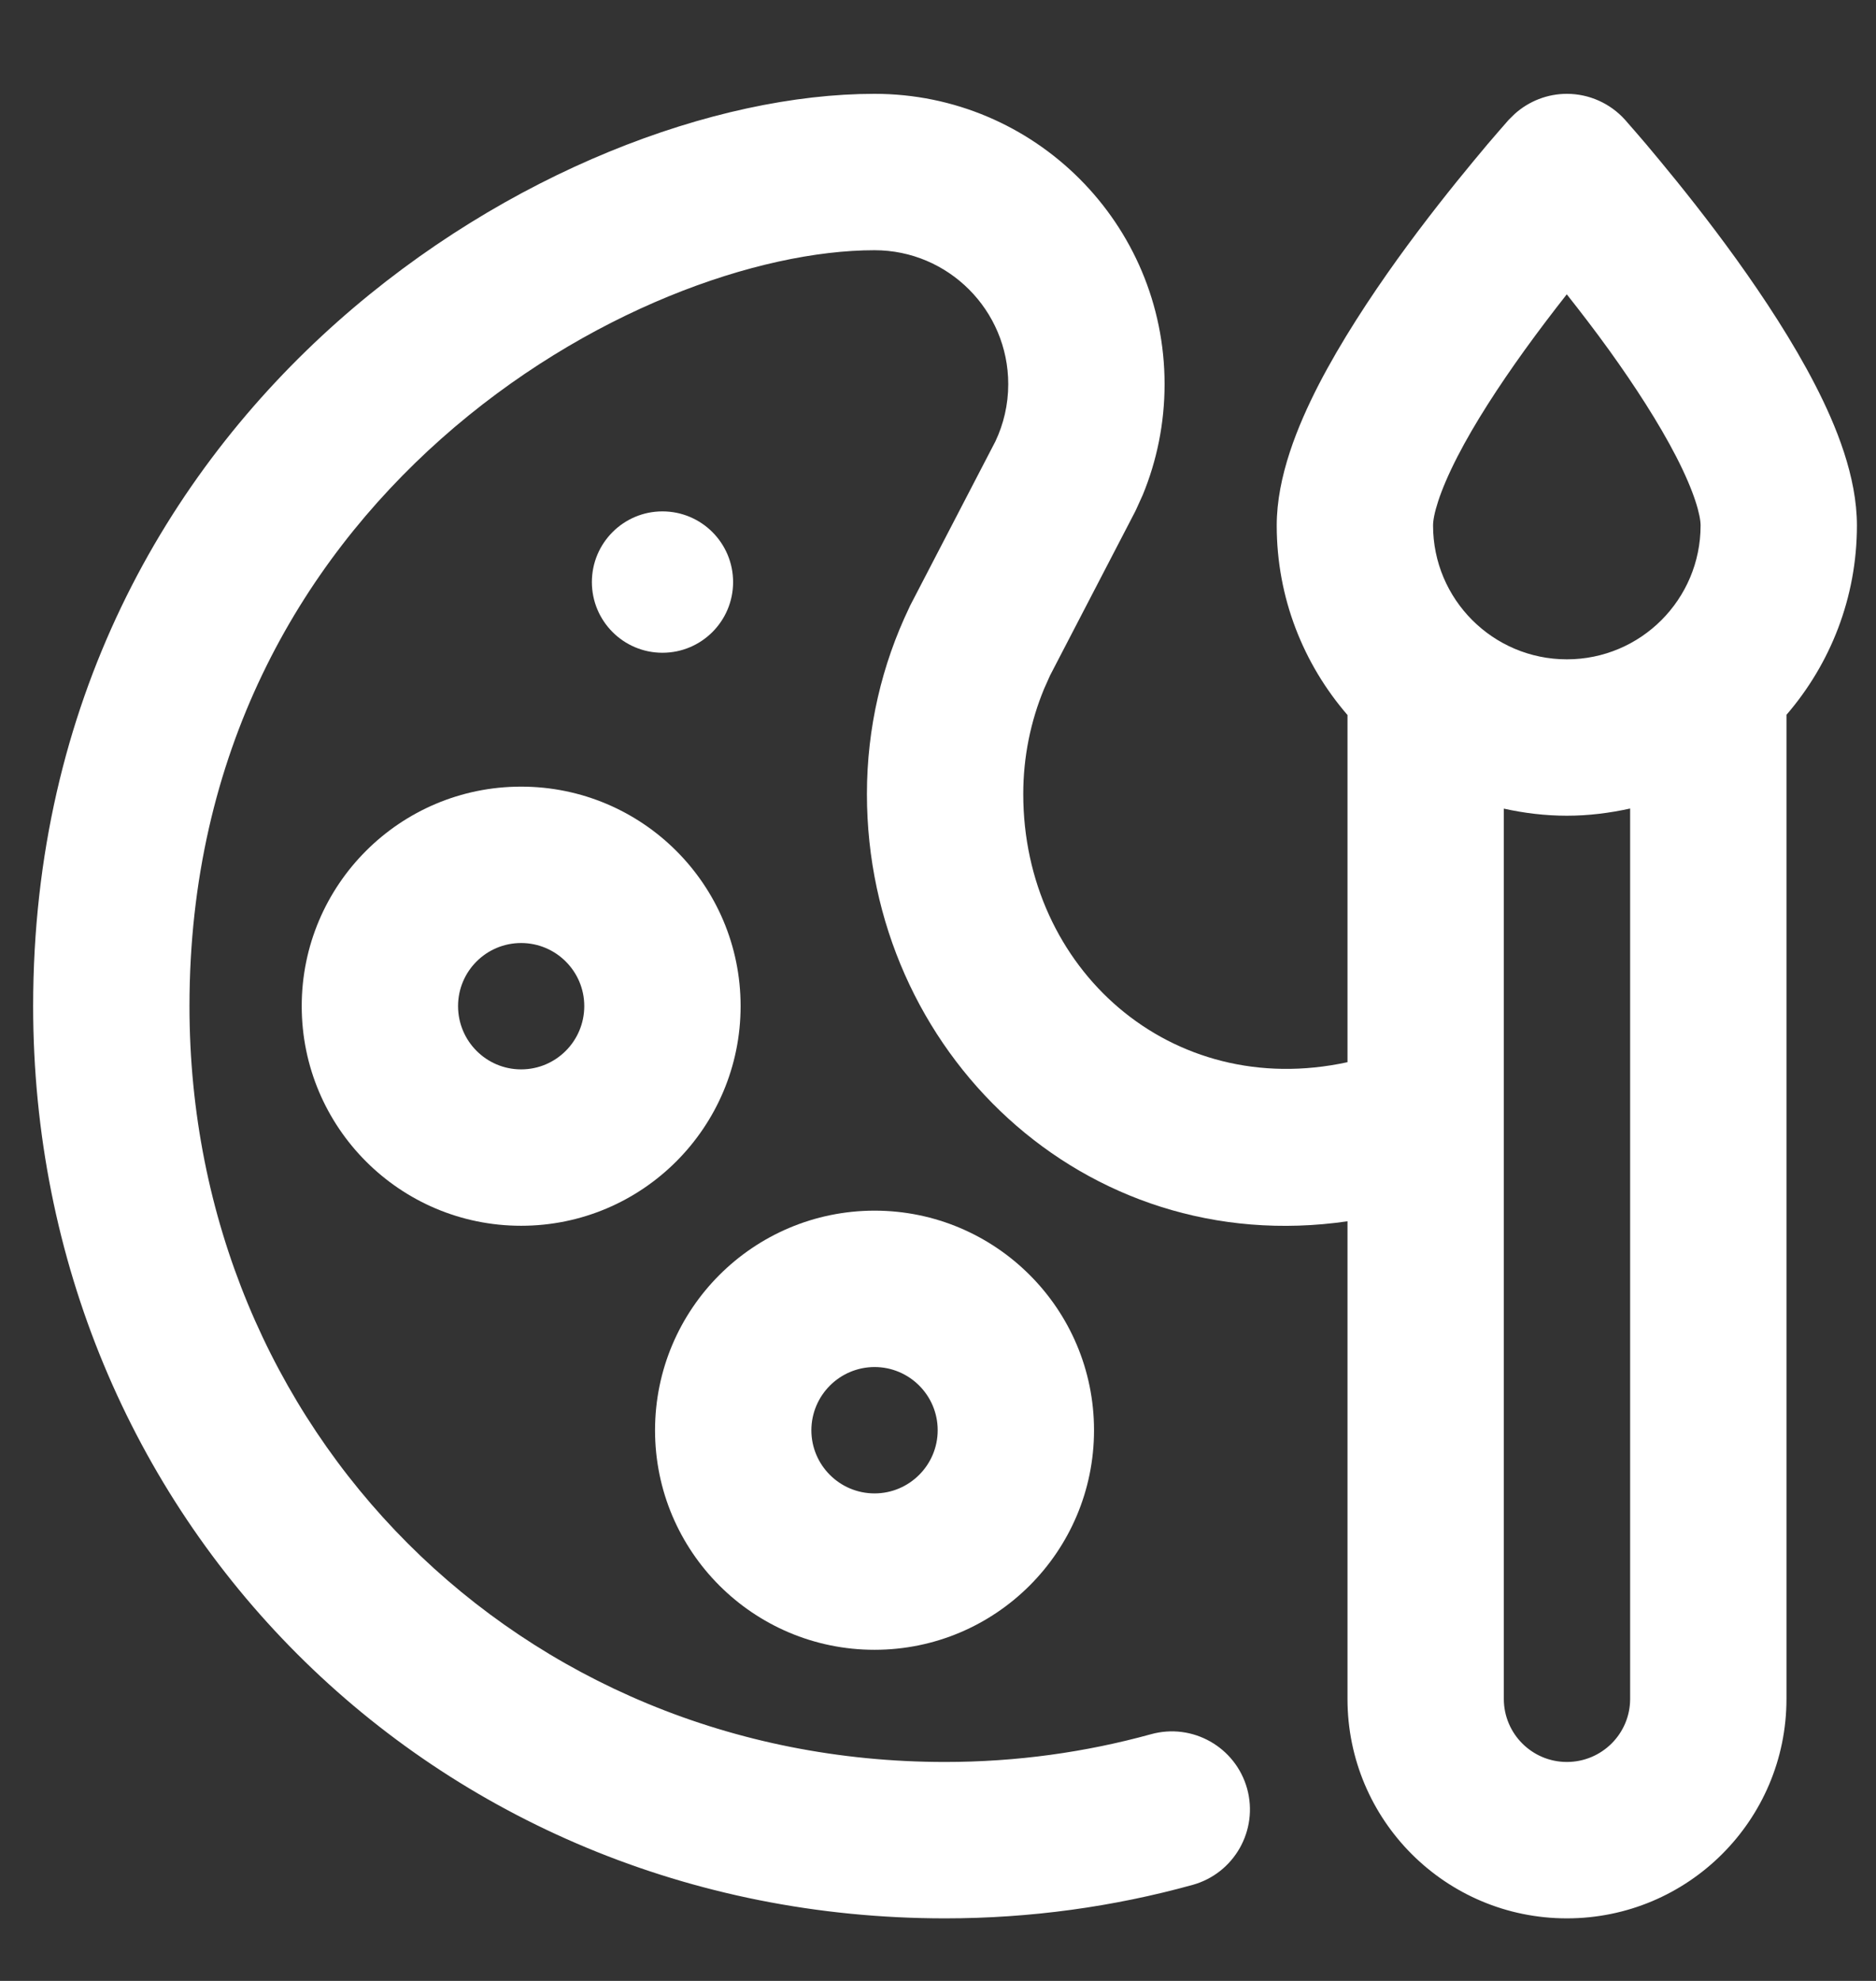 <?xml version="1.0" encoding="UTF-8"?>
<svg xmlns="http://www.w3.org/2000/svg" width="18" height="19" viewBox="0 0 18 19" fill="none">
  <rect x="0" y="0" width="18" height="19" fill="#333333" stroke="none"/>
  <path fill-rule="evenodd" clip-rule="evenodd" d="M15.034 0.9C15.247 0.9 15.45 0.991 15.592 1.149L15.595 1.152C15.596 1.154 15.598 1.156 15.6 1.158C15.604 1.163 15.611 1.17 15.619 1.18C15.635 1.198 15.659 1.225 15.688 1.259C15.747 1.326 15.83 1.424 15.929 1.544C16.127 1.783 16.393 2.115 16.66 2.486C16.925 2.855 17.203 3.277 17.417 3.693C17.619 4.085 17.817 4.572 17.817 5.04C17.817 5.735 17.561 6.369 17.141 6.856V16.295C17.141 17.458 16.197 18.4 15.034 18.4C13.871 18.4 12.929 17.458 12.929 16.295V11.714C10.396 12.082 8.318 10.082 8.318 7.616C8.318 6.979 8.463 6.373 8.722 5.832L8.732 5.81L9.551 4.233C9.629 4.068 9.674 3.882 9.674 3.685C9.674 2.976 9.099 2.4 8.391 2.4C7.279 2.4 5.62 2.978 4.235 4.207C2.875 5.415 1.818 7.219 1.818 9.65C1.818 13.729 4.989 16.9 9.068 16.9C9.753 16.9 10.415 16.807 11.043 16.634C11.442 16.523 11.855 16.757 11.966 17.156C12.076 17.555 11.842 17.968 11.443 18.079C10.687 18.288 9.89 18.4 9.068 18.4C4.161 18.4 0.318 14.558 0.318 9.65C0.318 6.737 1.6 4.54 3.239 3.085C4.855 1.651 6.858 0.9 8.391 0.9C9.928 0.9 11.174 2.147 11.174 3.685C11.174 4.059 11.1 4.418 10.965 4.746L10.902 4.885L10.892 4.906L10.075 6.479L10.017 6.609C9.889 6.919 9.818 7.259 9.818 7.616C9.818 9.29 11.231 10.557 12.929 10.188V6.858C12.507 6.37 12.25 5.736 12.25 5.04C12.25 4.572 12.45 4.085 12.651 3.693C12.866 3.277 13.143 2.855 13.408 2.486C13.675 2.115 13.941 1.783 14.139 1.544C14.238 1.424 14.321 1.326 14.38 1.259C14.409 1.225 14.433 1.198 14.449 1.18C14.457 1.171 14.463 1.163 14.468 1.158C14.47 1.156 14.472 1.154 14.474 1.152L14.475 1.15L14.476 1.149L14.532 1.094C14.669 0.97 14.848 0.9 15.034 0.9ZM15.641 7.755C15.445 7.798 15.243 7.824 15.034 7.824C14.826 7.824 14.624 7.799 14.429 7.756V16.295C14.429 16.629 14.7 16.9 15.034 16.9C15.369 16.9 15.641 16.629 15.641 16.295V7.755ZM14.626 3.362C14.383 3.7 14.151 4.055 13.984 4.38C13.805 4.728 13.75 4.946 13.75 5.04C13.75 5.749 14.325 6.324 15.034 6.324C15.743 6.324 16.317 5.749 16.317 5.04C16.317 4.946 16.262 4.728 16.083 4.38C15.916 4.056 15.685 3.7 15.442 3.362C15.303 3.169 15.162 2.986 15.033 2.823C14.905 2.986 14.765 3.169 14.626 3.362Z" fill="white"></path>
  <path fill-rule="evenodd" clip-rule="evenodd" d="M8.391 11.612C9.553 11.612 10.497 12.555 10.497 13.718C10.497 14.881 9.554 15.824 8.391 15.824C7.228 15.824 6.285 14.881 6.285 13.718C6.286 12.555 7.228 11.613 8.391 11.612ZM8.391 13.112C8.056 13.113 7.786 13.384 7.785 13.718C7.785 14.052 8.056 14.324 8.391 14.324C8.725 14.324 8.997 14.052 8.997 13.718C8.997 13.383 8.725 13.112 8.391 13.112Z" fill="white"></path>
  <path fill-rule="evenodd" clip-rule="evenodd" d="M5 7.545C6.163 7.545 7.106 8.487 7.106 9.65C7.106 10.813 6.163 11.757 5 11.757C3.837 11.757 2.895 10.813 2.895 9.65C2.895 8.488 3.837 7.545 5 7.545ZM5 9.045C4.666 9.045 4.395 9.316 4.395 9.65C4.395 9.985 4.666 10.257 5 10.257C5.335 10.257 5.606 9.985 5.606 9.65C5.606 9.316 5.334 9.045 5 9.045Z" fill="white"></path>
  <path d="M6.356 4.905C6.731 4.905 7.034 5.209 7.034 5.583C7.034 5.957 6.731 6.261 6.356 6.261C5.982 6.261 5.679 5.957 5.679 5.583C5.679 5.209 5.982 4.905 6.356 4.905Z" fill="white"></path>
</svg>

